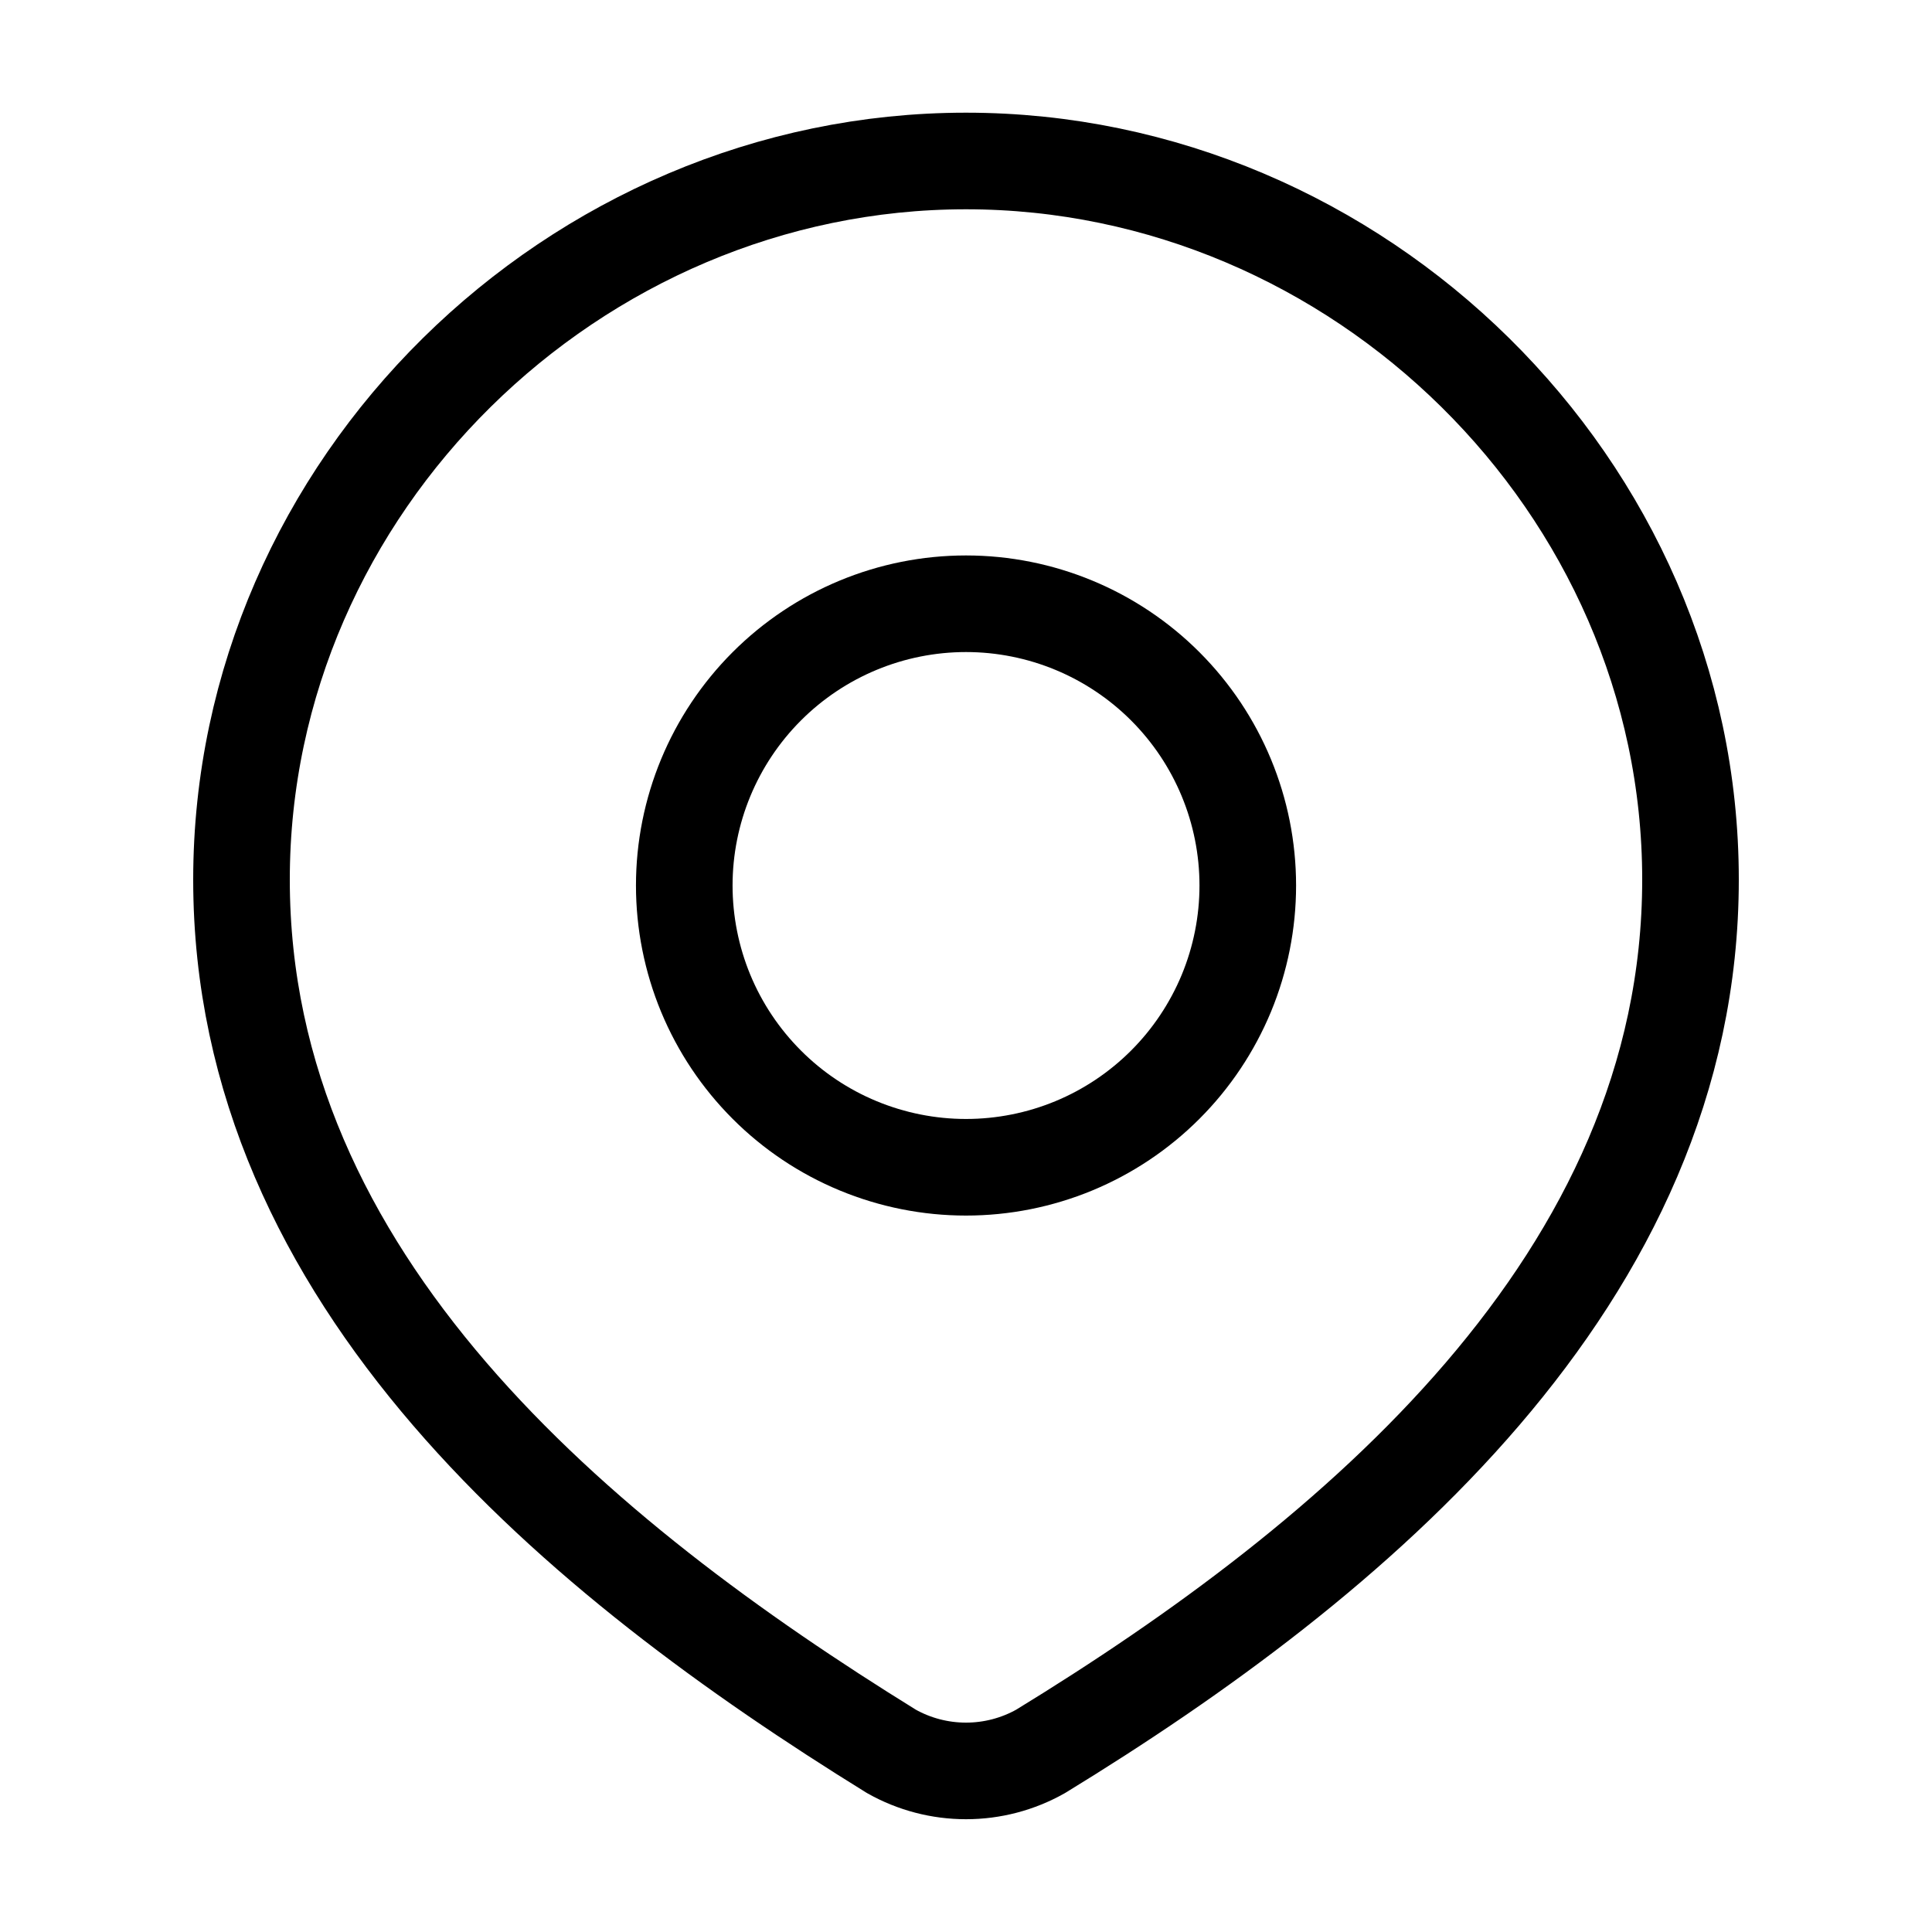 <svg width="40" height="40" viewBox="0 0 40 40" fill="none" xmlns="http://www.w3.org/2000/svg">
<path d="M20 3.333C28.117 3.333 35 10.055 35 18.21C35 26.493 28.005 32.308 21.545 36.26C21.073 36.526 20.541 36.665 20 36.665C19.459 36.665 18.927 36.526 18.455 36.26C12.005 32.272 5 26.525 5 18.212C5 10.055 11.883 3.333 20 3.333Z" stroke="black" stroke-width="2" stroke-linecap="round" stroke-linejoin="round"/>
<path d="M25.834 18.333C25.834 19.099 25.683 19.858 25.39 20.566C25.096 21.273 24.667 21.916 24.125 22.458C23.583 23 22.94 23.43 22.233 23.723C21.525 24.016 20.766 24.167 20 24.167C19.234 24.167 18.476 24.016 17.768 23.723C17.06 23.43 16.417 23 15.876 22.458C15.334 21.916 14.904 21.273 14.611 20.566C14.318 19.858 14.167 19.099 14.167 18.333C14.167 16.786 14.782 15.303 15.876 14.209C16.97 13.115 18.453 12.5 20 12.5C21.547 12.5 23.031 13.115 24.125 14.209C25.219 15.303 25.834 16.786 25.834 18.333Z" stroke="black" stroke-width="2" stroke-linecap="round" stroke-linejoin="round"/>
</svg>
